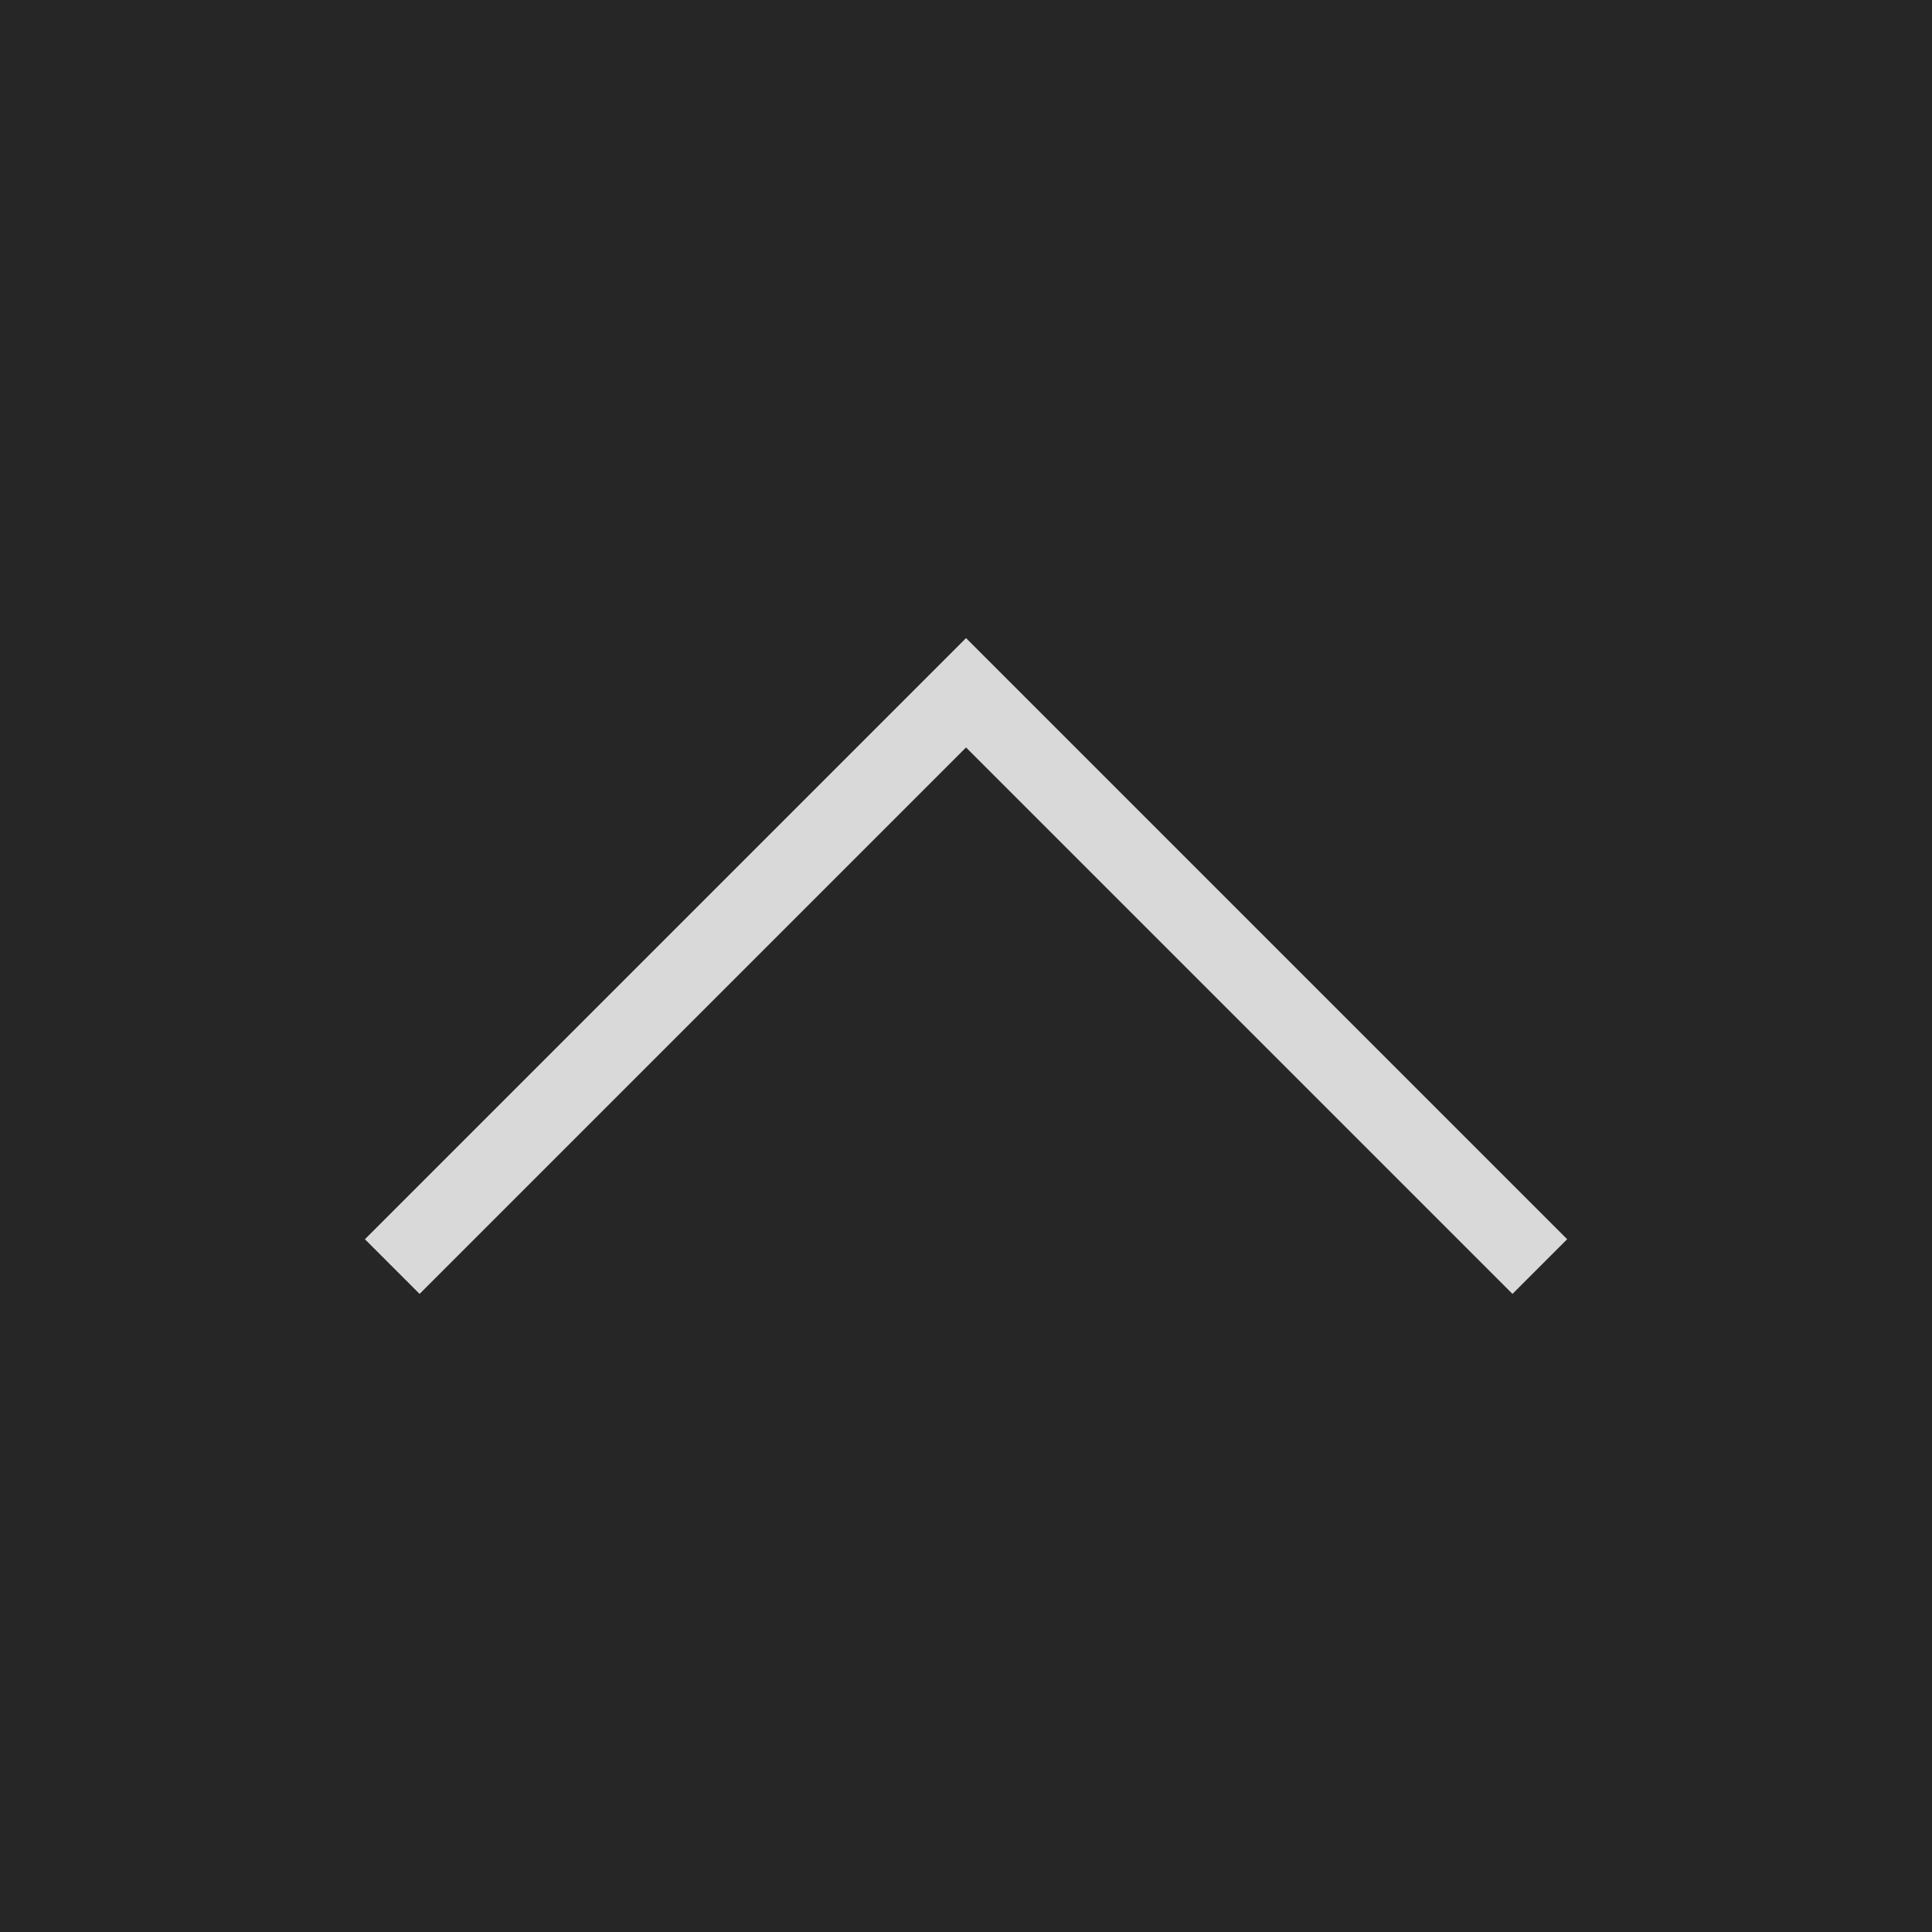<svg xmlns="http://www.w3.org/2000/svg" width="50" height="50"><rect width="100%" height="100%" fill="#808080" stroke="none"/><g opacity=".7"><path data-name="長方形 89" d="M0 0h50v50H0z"/><path data-name="合体 2" d="M25.001 19.344 10.859 33.486l-1.415-1.415 15.557-15.557 1.415 1.415 14.142 14.142-1.415 1.415z" fill="#fff"/></g></svg>